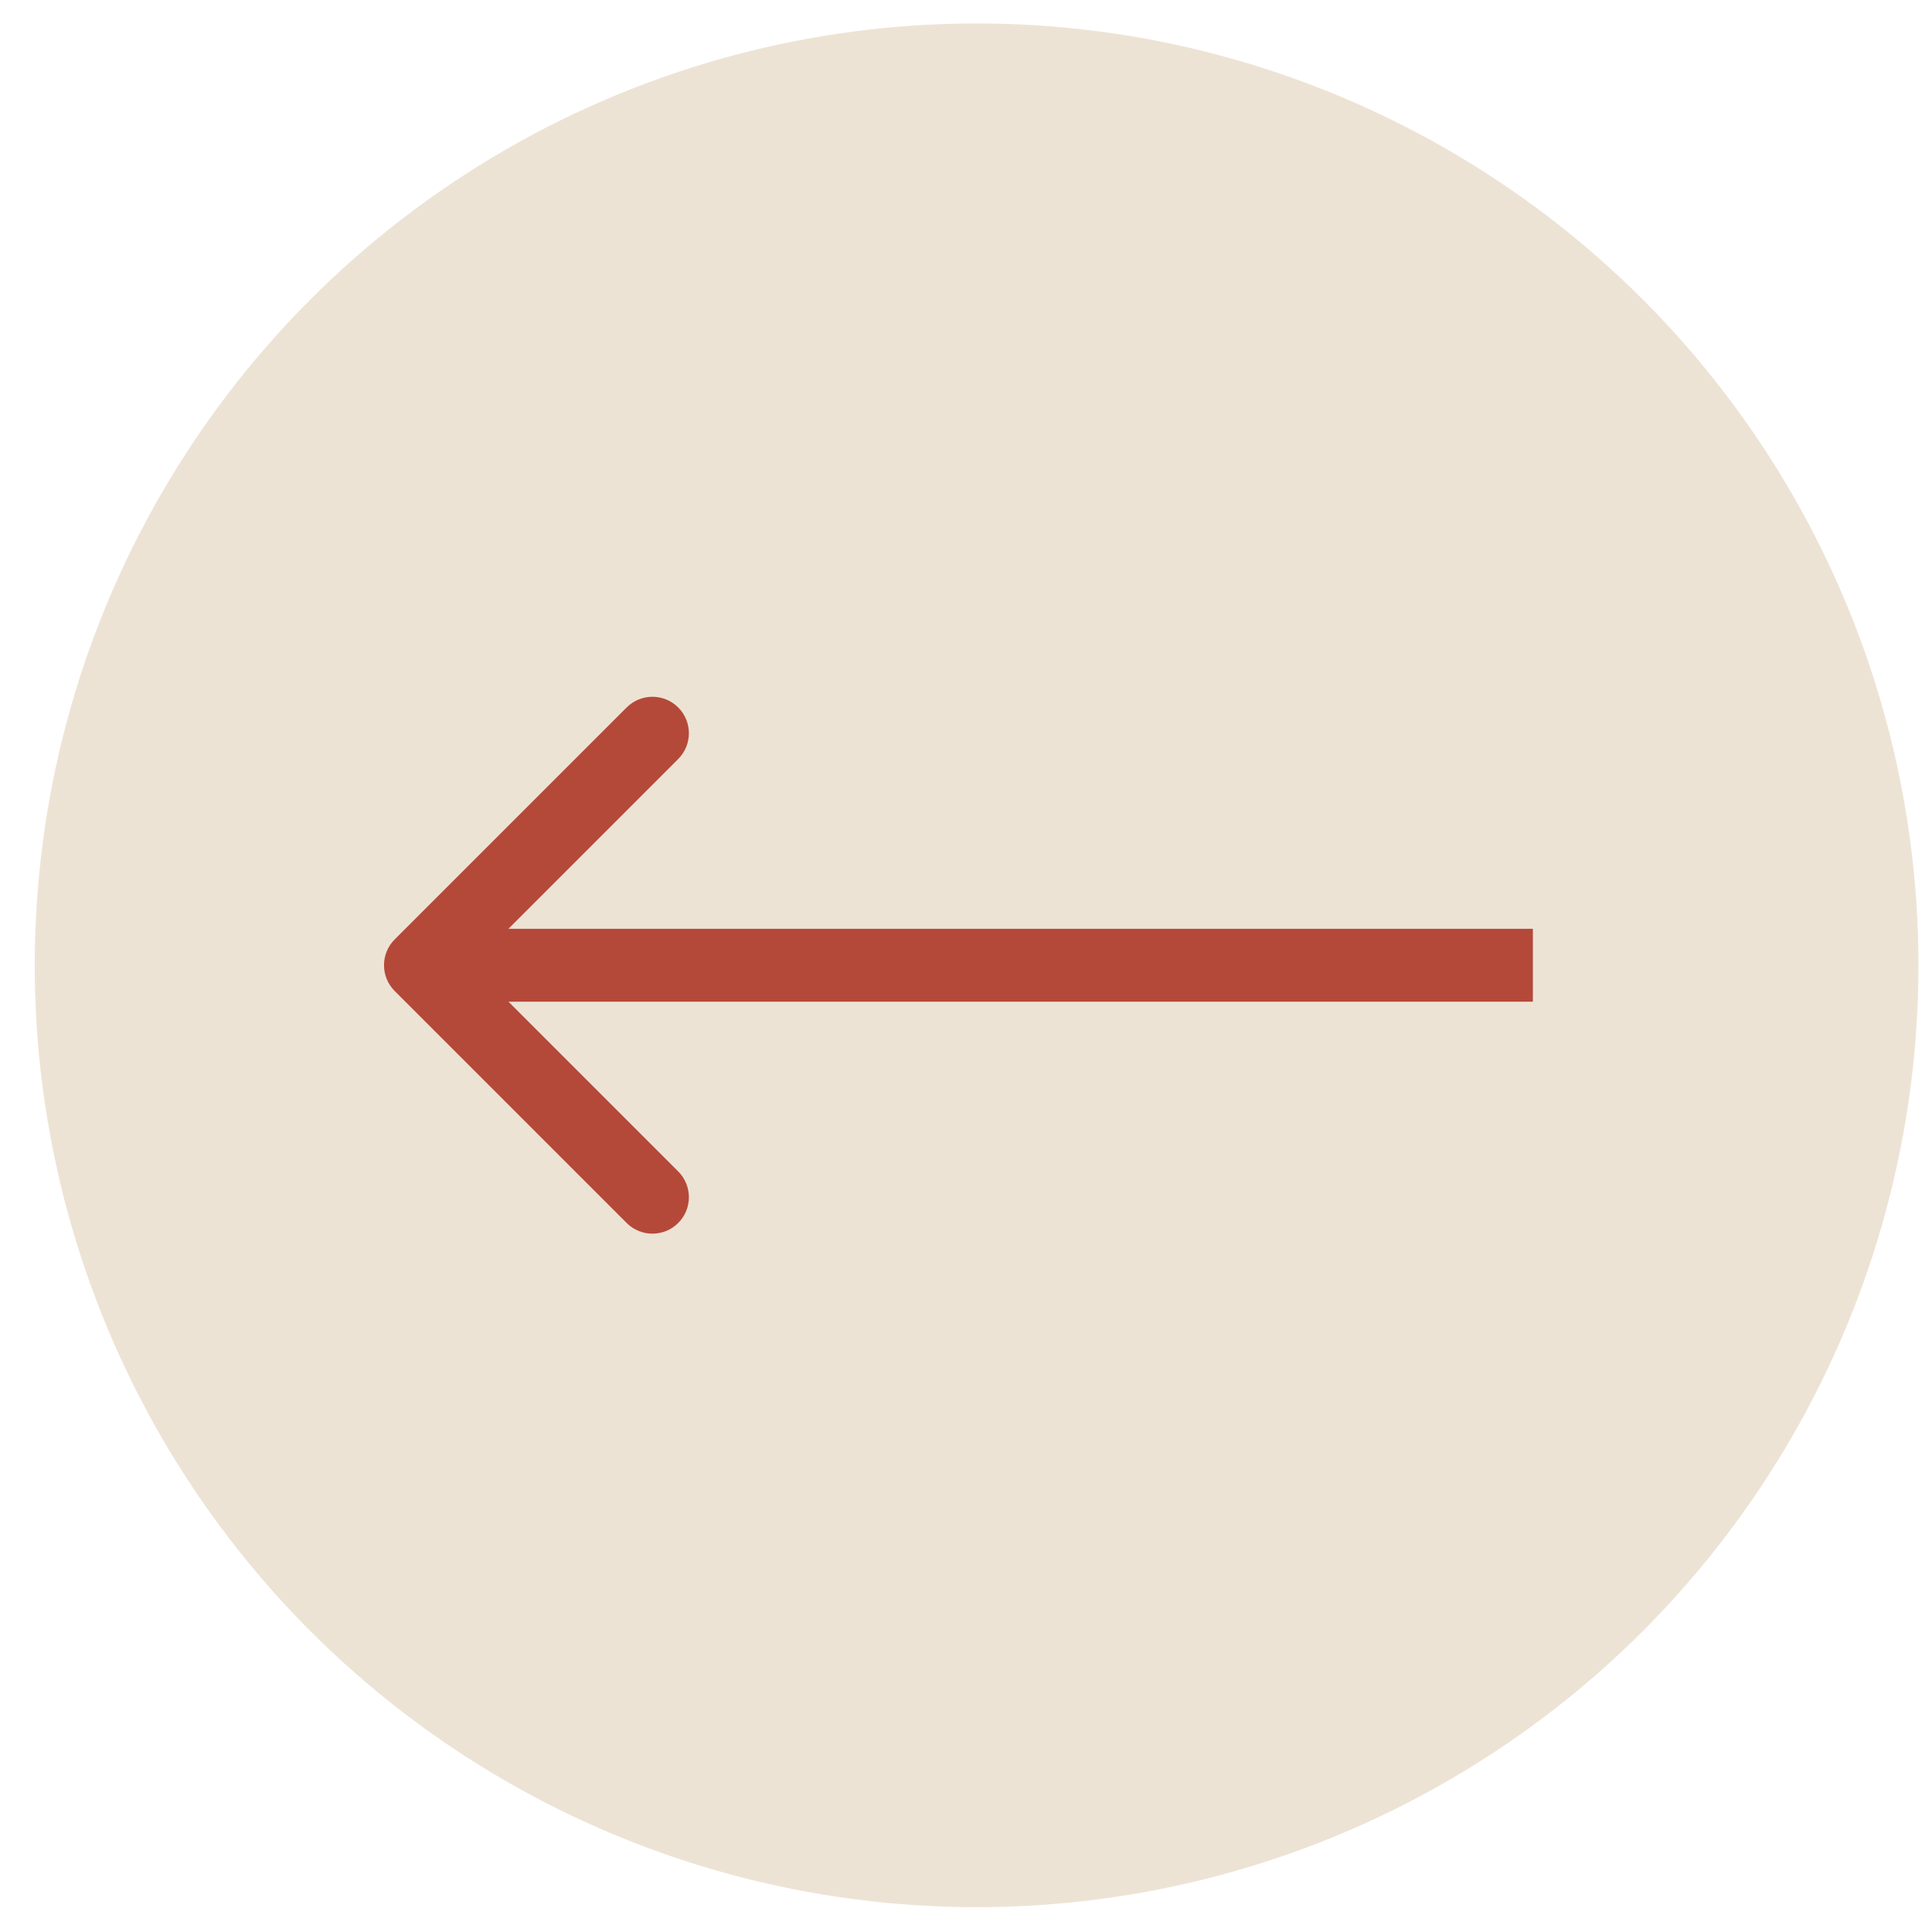 <?xml version="1.0" encoding="UTF-8"?> <svg xmlns="http://www.w3.org/2000/svg" width="53" height="53" viewBox="0 0 53 53" fill="none"><circle cx="25.838" cy="25.838" r="25.338" transform="matrix(-1 0 0 1 52.629 0.643)" fill="#EDE3D5" stroke="#EDE3D5"></circle><path d="M10.827 27.186C10.437 26.795 10.437 26.162 10.827 25.771L17.191 19.407C17.582 19.017 18.215 19.017 18.605 19.407C18.996 19.798 18.996 20.431 18.605 20.822L12.948 26.479L18.605 32.135C18.996 32.526 18.996 33.159 18.605 33.55C18.215 33.94 17.582 33.94 17.191 33.55L10.827 27.186ZM42.051 27.479H11.534V25.479H42.051V27.479Z" fill="#B54939"></path></svg> 
